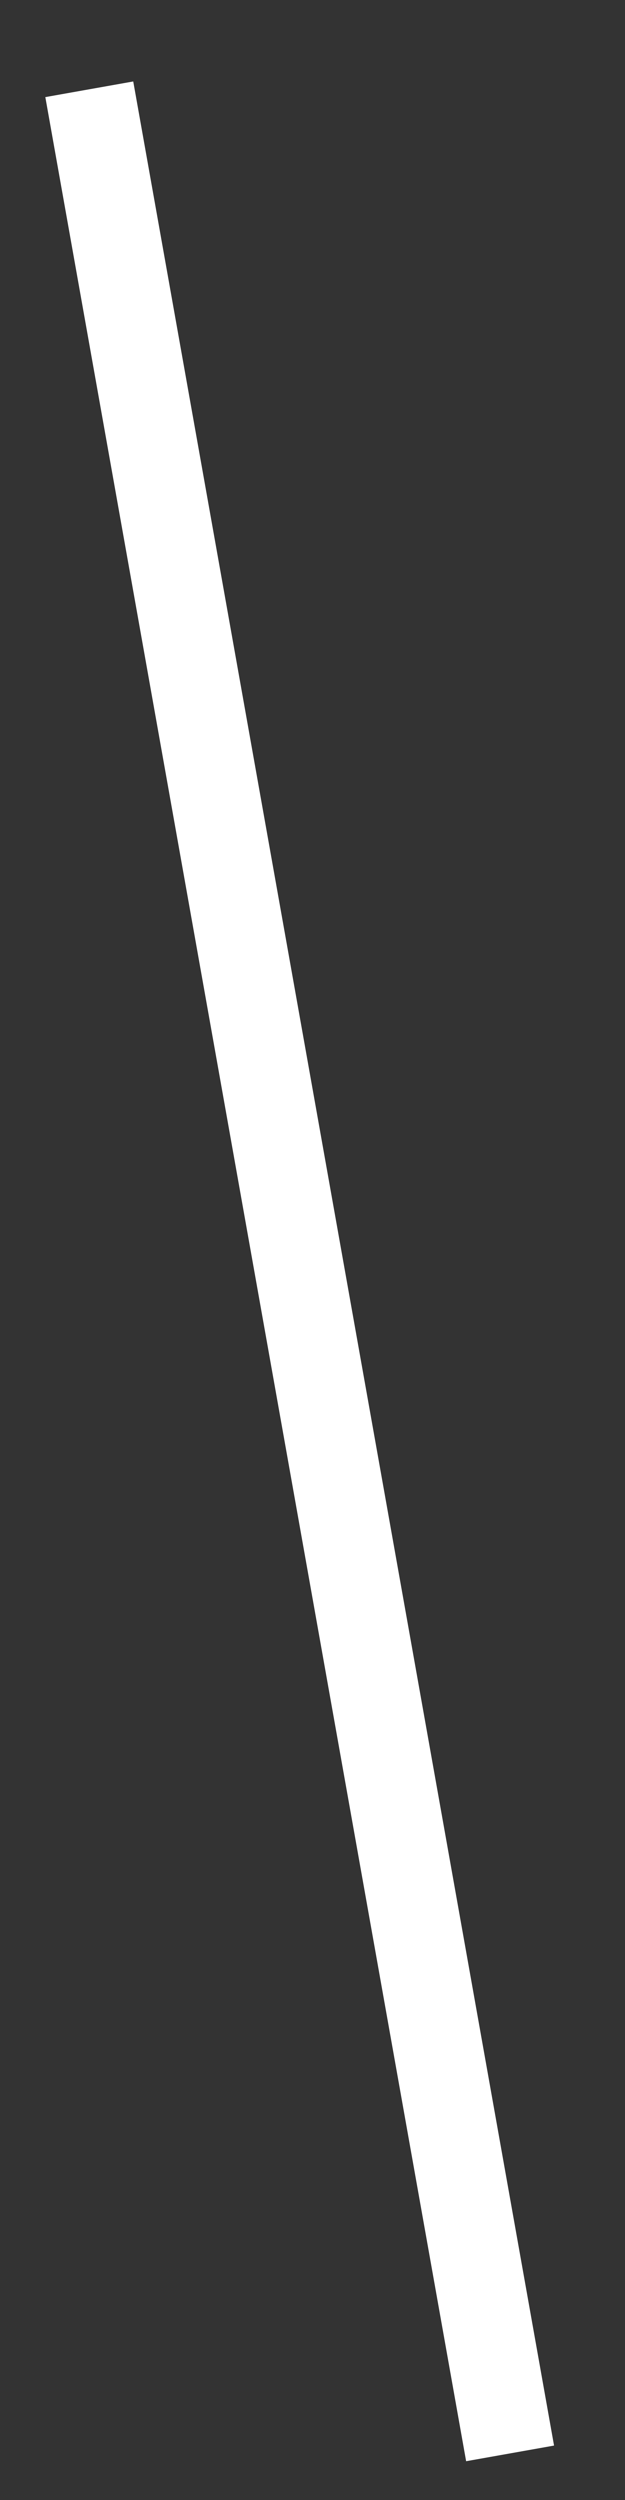 <?xml version="1.0" encoding="utf-8"?>
<svg xmlns="http://www.w3.org/2000/svg" fill="none" height="100%" overflow="visible" preserveAspectRatio="none" style="display: block;" viewBox="0 0 7 28" width="100%">
<rect x="0" y="0" width="7" height="28" fill="#333333" stroke="none"/>
<path d="M1 1L5.713 27.478" id="Vector" stroke="white"/>
</svg>